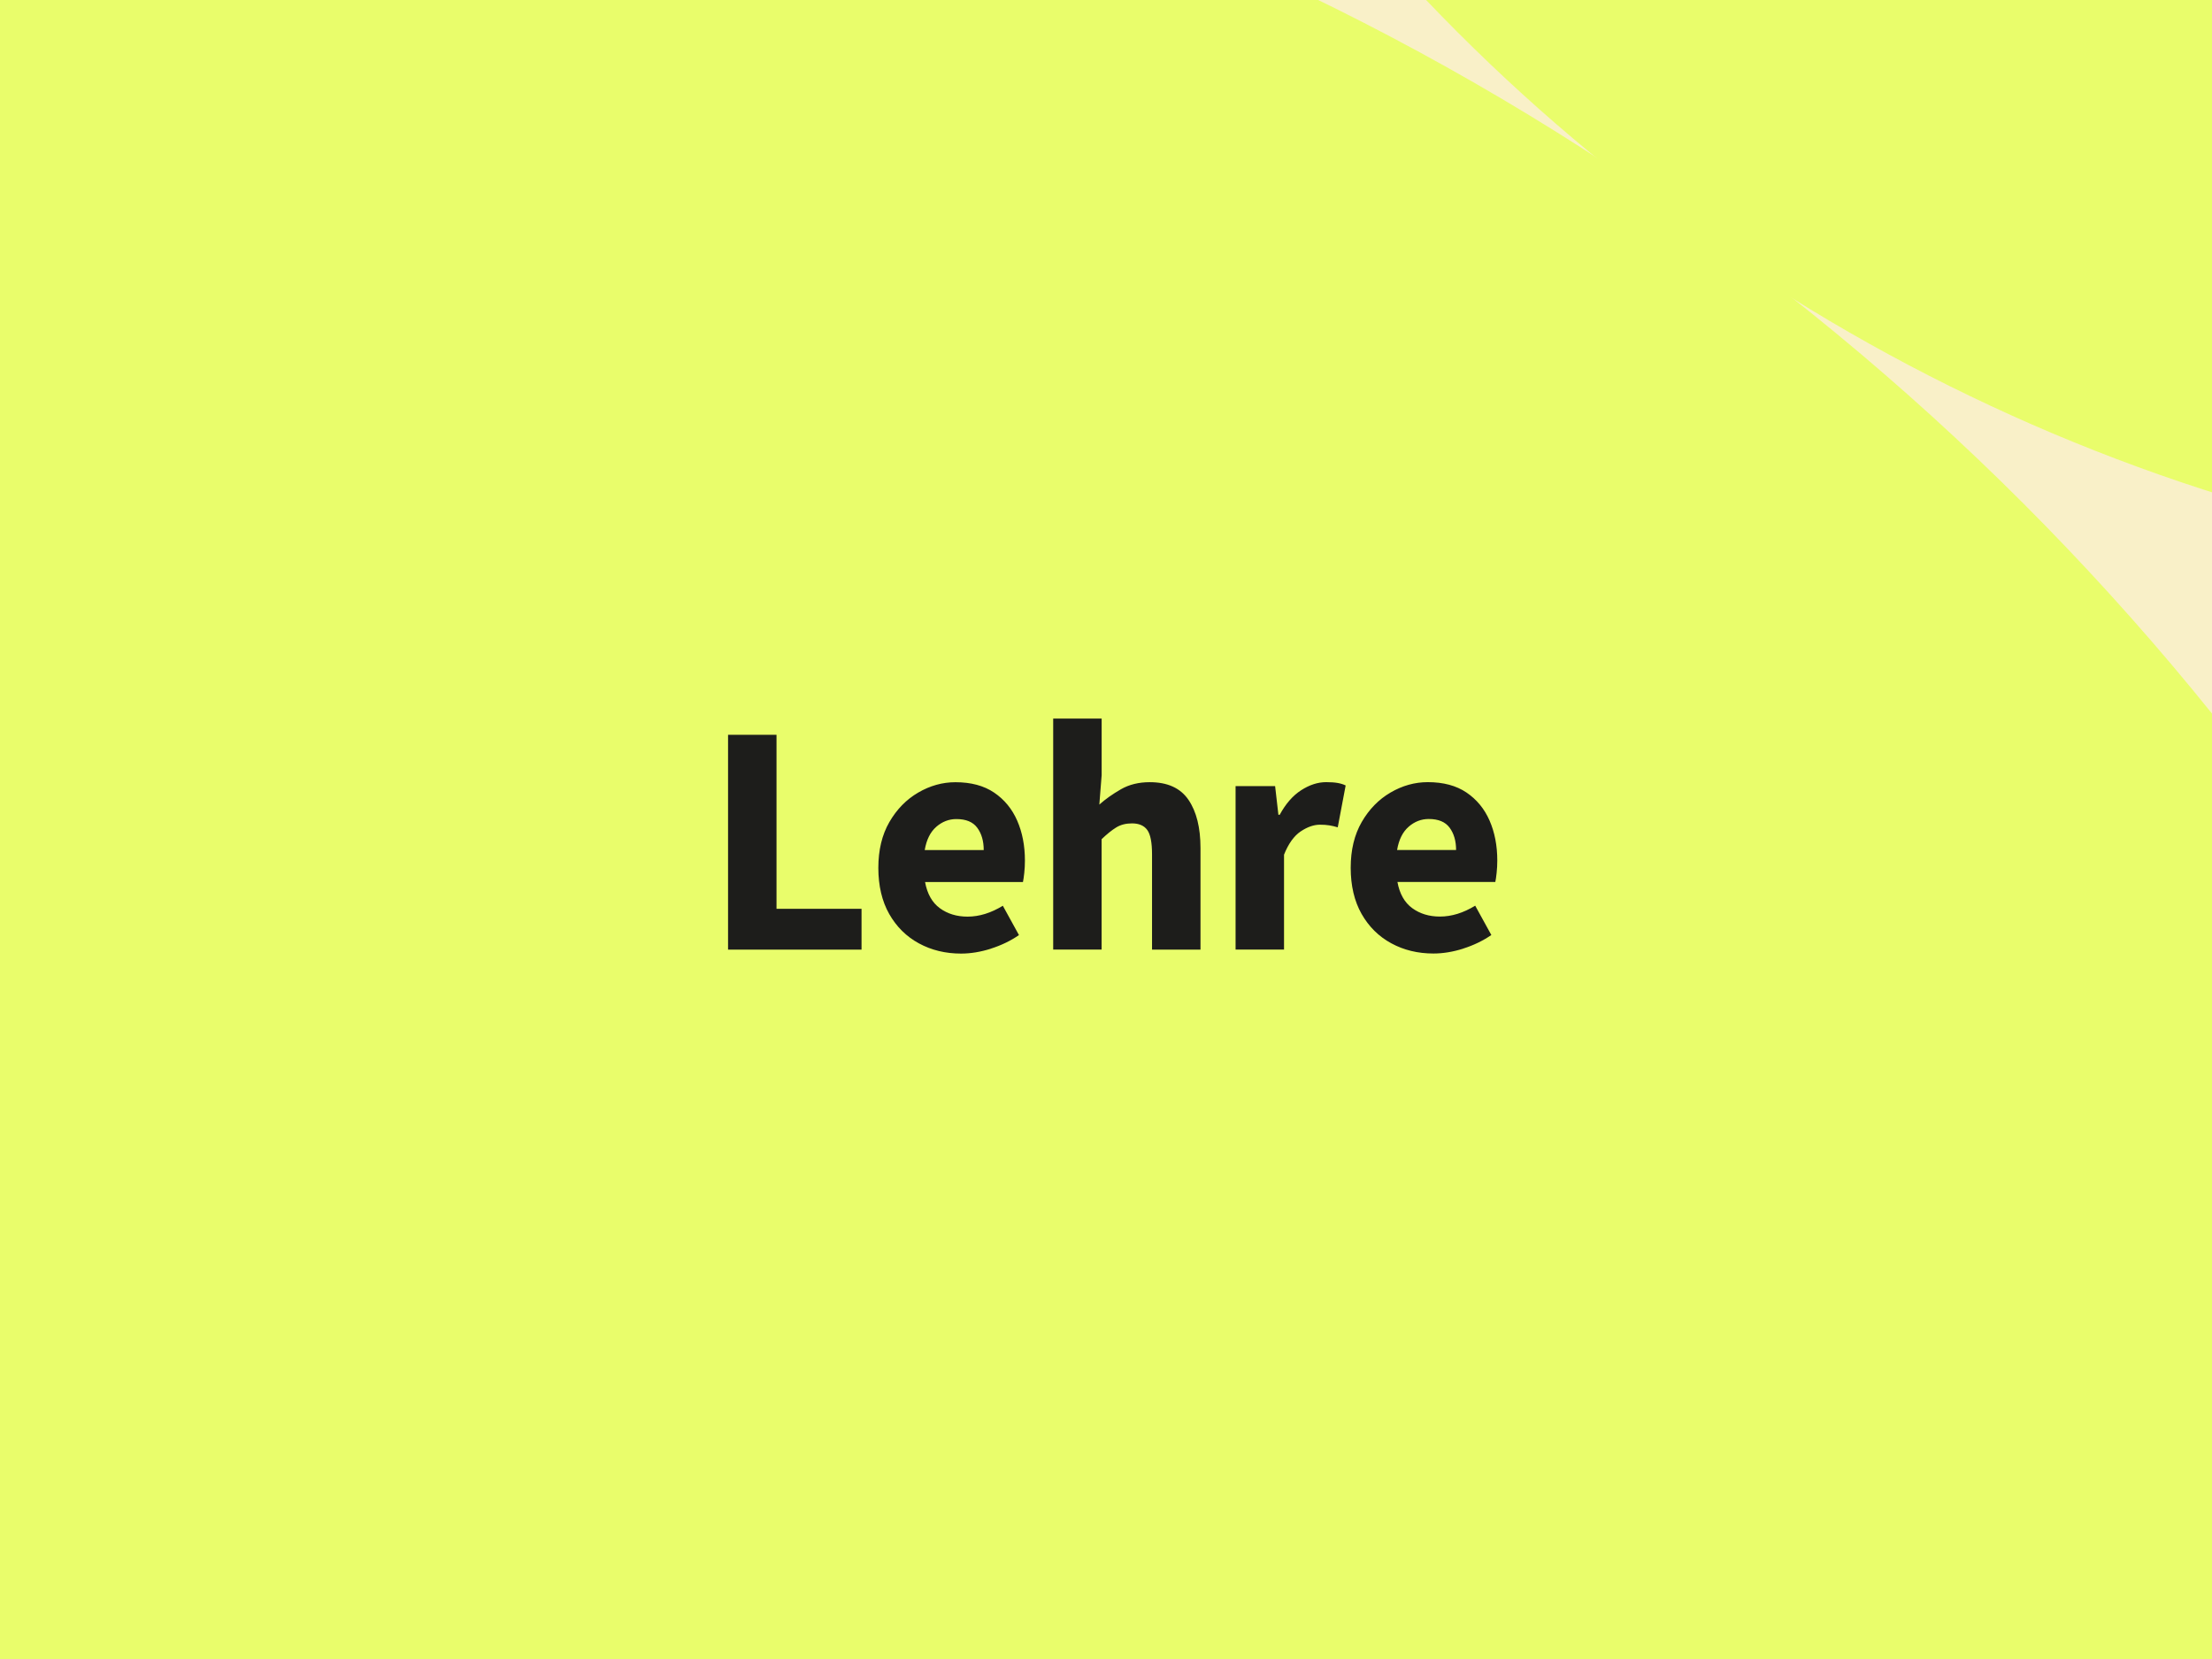<?xml version="1.0" encoding="UTF-8"?><svg id="Ebene_1" xmlns="http://www.w3.org/2000/svg" xmlns:xlink="http://www.w3.org/1999/xlink" viewBox="0 0 640 480"><rect x="0" y="0" width="640" height="480" fill="#808080" stroke="none"/><defs><style>.cls-1{fill:none;}.cls-2{clip-path:url(#clippath);}.cls-3{fill:#f9f0c8;}.cls-4{fill:#e9fd6b;}.cls-5{fill:#1d1d1b;}.cls-6{clip-path:url(#clippath-1);}.cls-7{clip-path:url(#clippath-3);}.cls-8{clip-path:url(#clippath-2);}</style><clipPath id="clippath"><rect class="cls-1" x="-660" width="640" height="480.3"/></clipPath><clipPath id="clippath-1"><rect class="cls-1" width="640" height="480.3"/></clipPath><clipPath id="clippath-2"><rect class="cls-1" width="640" height="480.3"/></clipPath><clipPath id="clippath-3"><rect class="cls-1" x="660" width="640" height="480.3"/></clipPath></defs><g class="cls-2"><path class="cls-4" d="m854.42,680.96c0,418.2-339.01,757.21-757.21,757.21s-757.21-339.01-757.21-757.21S-320.98-76.25,97.21-76.25s757.21,339.02,757.21,757.21"/></g><rect class="cls-3" width="640" height="480.3"/><g class="cls-6"><path class="cls-4" d="m1346.15-373.59c0,299.07-242.44,541.52-541.52,541.52S263.11-74.52,263.11-373.59s242.44-541.52,541.52-541.52,541.52,242.45,541.52,541.52"/><path class="cls-4" d="m807.09,680.96c0,418.2-339.01,757.21-757.21,757.21s-757.21-339.01-757.21-757.21S-368.32-76.25,49.87-76.25s757.21,339.02,757.21,757.21"/></g><g class="cls-8"><path class="cls-5" d="m407.56,239.2c1.72-1.49,3.65-2.24,5.82-2.24,2.8,0,4.81.84,6.05,2.53,1.24,1.69,1.86,3.83,1.86,6.44h-17.07c.51-2.99,1.62-5.23,3.34-6.72m15.83,35.23c2.99-.95,5.69-2.26,8.1-3.91l-4.67-8.49c-3.43,2.1-6.83,3.15-10.2,3.15-3.12,0-5.78-.81-8.01-2.43-2.23-1.62-3.66-4.15-4.29-7.58h28.32c.13-.57.25-1.45.38-2.62.13-1.18.19-2.37.19-3.58,0-4.32-.75-8.18-2.24-11.58-1.49-3.4-3.72-6.1-6.67-8.1-2.96-2-6.69-3-11.2-3-3.75,0-7.34,1-10.77,3-3.43,2-6.21,4.85-8.34,8.53-2.13,3.69-3.19,8.1-3.19,13.25s1.05,9.66,3.15,13.35c2.1,3.69,4.96,6.52,8.58,8.49s7.69,2.96,12.2,2.96c2.8,0,5.69-.48,8.68-1.43m-51.9.29v-27.46c1.27-3.18,2.88-5.42,4.81-6.72,1.94-1.3,3.8-1.95,5.58-1.95,1.02,0,1.92.06,2.72.19.79.13,1.61.32,2.43.57l2.29-12.11c-.64-.32-1.4-.56-2.29-.72-.89-.16-2-.24-3.34-.24-2.42,0-4.83.78-7.25,2.34-2.42,1.56-4.48,3.93-6.2,7.1h-.38l-.95-8.29h-11.44v47.29h14.02Zm-52.78,0v-31.94c1.53-1.46,2.92-2.59,4.2-3.38,1.27-.79,2.8-1.19,4.58-1.19,2.03,0,3.51.64,4.43,1.91.92,1.27,1.38,3.62,1.38,7.06v27.55h14.02v-29.37c0-5.91-1.16-10.57-3.48-13.97-2.32-3.4-6.05-5.1-11.2-5.1-3.18,0-5.96.68-8.34,2.05-2.38,1.37-4.47,2.84-6.25,4.43l.67-8.49v-16.4h-14.02v66.84h14.02Zm-47.84-35.52c1.72-1.49,3.65-2.24,5.82-2.24,2.8,0,4.81.84,6.05,2.53,1.24,1.69,1.86,3.83,1.86,6.44h-17.07c.51-2.99,1.62-5.23,3.34-6.72m15.83,35.23c2.99-.95,5.69-2.26,8.1-3.91l-4.67-8.49c-3.43,2.1-6.83,3.15-10.2,3.15-3.12,0-5.79-.81-8.01-2.43-2.23-1.62-3.66-4.15-4.29-7.58h28.32c.13-.57.25-1.45.38-2.62.13-1.18.19-2.37.19-3.58,0-4.32-.75-8.18-2.24-11.58-1.49-3.4-3.72-6.1-6.67-8.1-2.96-2-6.69-3-11.2-3-3.75,0-7.34,1-10.77,3-3.43,2-6.21,4.85-8.34,8.53-2.13,3.69-3.19,8.1-3.19,13.25s1.05,9.66,3.15,13.35c2.1,3.69,4.96,6.52,8.58,8.49,3.62,1.97,7.69,2.96,12.2,2.96,2.8,0,5.69-.48,8.68-1.43m-37.47.29v-11.82h-24.6v-50.34h-14.02v62.16h38.61Z"/></g><g class="cls-7"><path class="cls-4" d="m1300-373.59c0,299.07-242.44,541.52-541.52,541.52S216.97-74.52,216.97-373.59s242.44-541.52,541.52-541.52,541.52,242.45,541.52,541.52"/><path class="cls-4" d="m760.94,680.96c0,418.2-339.01,757.21-757.21,757.21s-757.21-339.01-757.21-757.21S-414.46-76.25,3.73-76.25s757.21,339.02,757.21,757.21"/></g></svg>